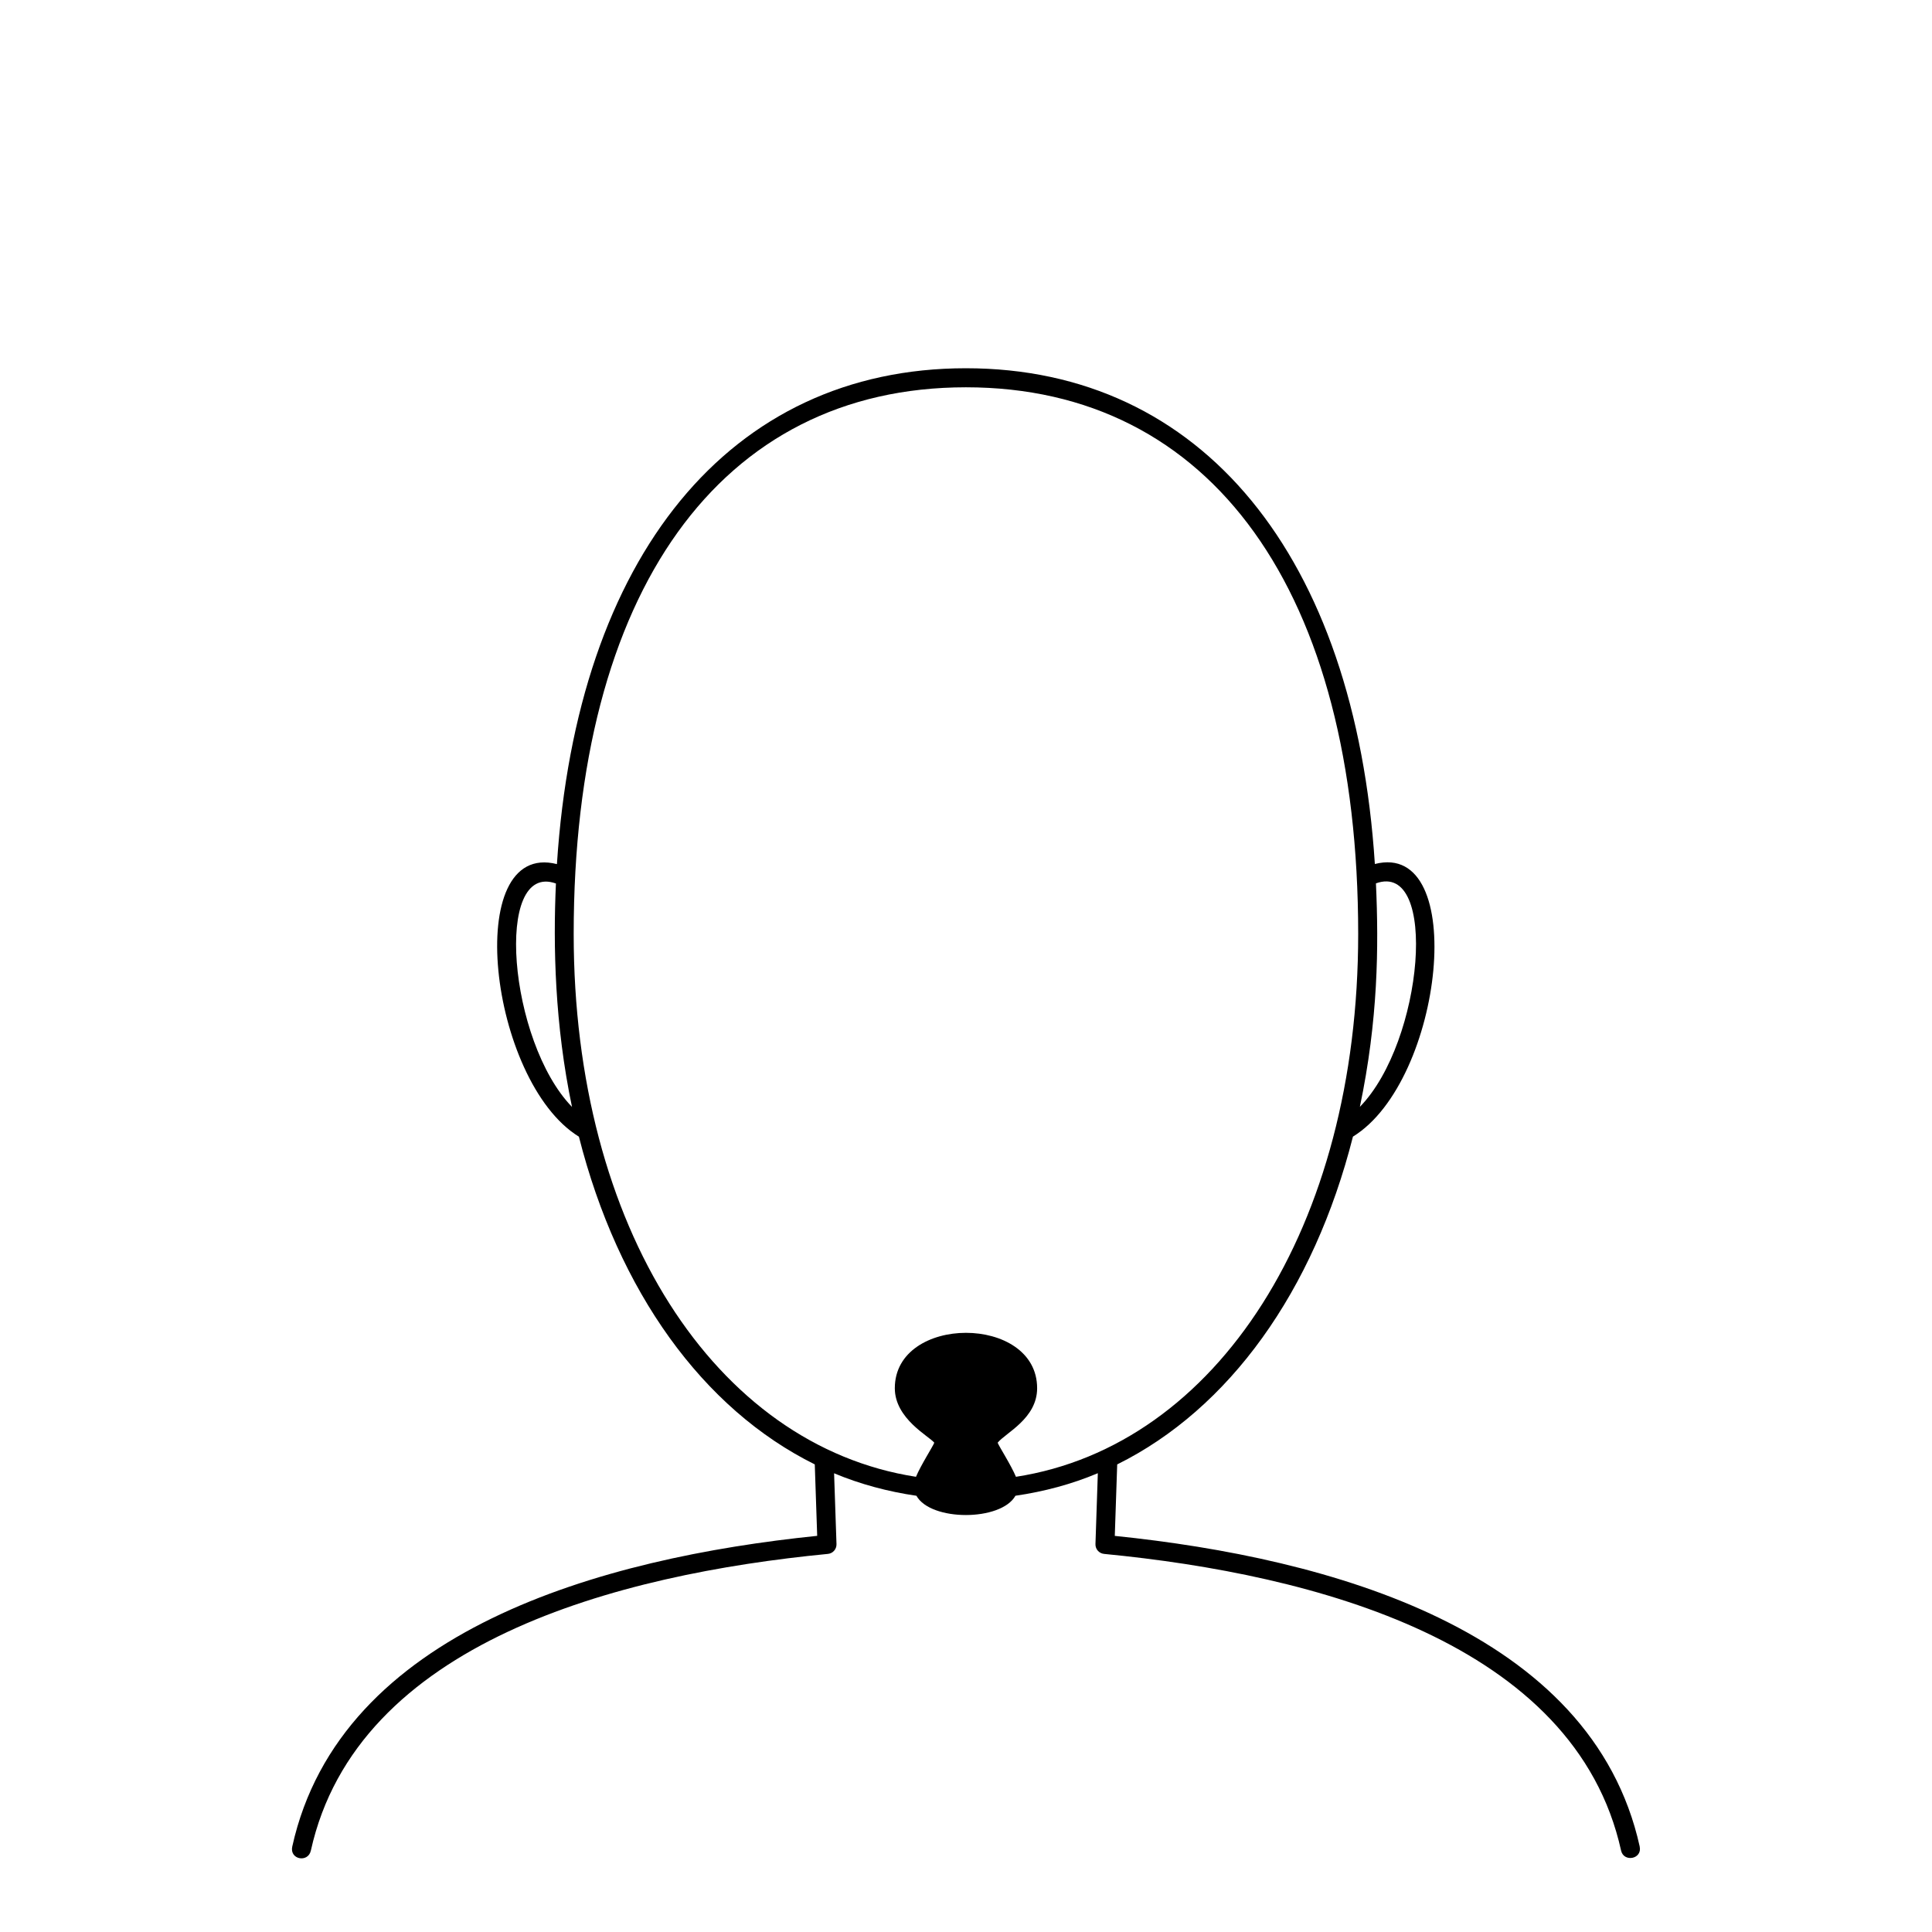<?xml version="1.0" encoding="UTF-8"?>
<!-- Uploaded to: SVG Repo, www.svgrepo.com, Generator: SVG Repo Mixer Tools -->
<svg fill="#000000" width="800px" height="800px" version="1.1" viewBox="144 144 512 512" xmlns="http://www.w3.org/2000/svg">
 <path d="m578.54 633.35c-12.707-57.371-82.105-76.48-139.11-82.324l0.641-18.941c29.652-14.707 52.078-45.836 62.473-86.867 24.062-14.793 30.816-78.66 5.809-72.25-5.269-81.543-45.77-131.38-108.38-131.38-62.609 0-103.11 49.855-108.38 131.41-25.297-6.414-18.027 57.535 5.824 72.234 10.41 41.039 32.844 72.152 62.508 86.848l0.641 18.934c-57 5.836-126.41 24.953-139.11 82.332-0.77 3.473 4.188 4.379 4.922 1.094 12.223-55.223 81.266-73.242 137.03-78.641 1.324-0.125 2.316-1.266 2.273-2.594l-0.637-18.773c6.922 2.898 14.238 4.852 21.82 5.961 3.805 6.82 22.418 6.793 26.238-0.004 7.598-1.113 14.906-3.055 21.836-5.977l-0.629 18.785c-0.047 1.336 0.953 2.469 2.281 2.602 55.758 5.394 124.8 23.418 137.02 78.641 0.711 3.156 5.656 2.254 4.922-1.094zm-69.902-255.25c16.629-6.004 12.617 41.906-4.258 59.227 4.824-22.996 5.027-42.367 4.258-59.227zm-217.31 0.035c-0.762 16.52-0.316 37.398 4.262 59.211-16.816-17.32-20.797-65.137-4.262-59.211zm121.91 157.23c-1.305-3.125-4.535-8.137-4.848-9.035 2.066-2.594 10.461-6.383 10.461-14.438 0-19.582-37.715-19.562-37.715 0 0 8.082 9.109 12.73 10.461 14.438-0.316 0.898-3.547 5.91-4.852 9.035-53.285-8.254-90.711-66.191-90.711-143.84 0-90.727 38.859-144.89 103.95-144.89 65.094 0 103.95 54.164 103.95 144.89 0.004 77.652-37.414 135.59-90.691 143.84z"/>
</svg>